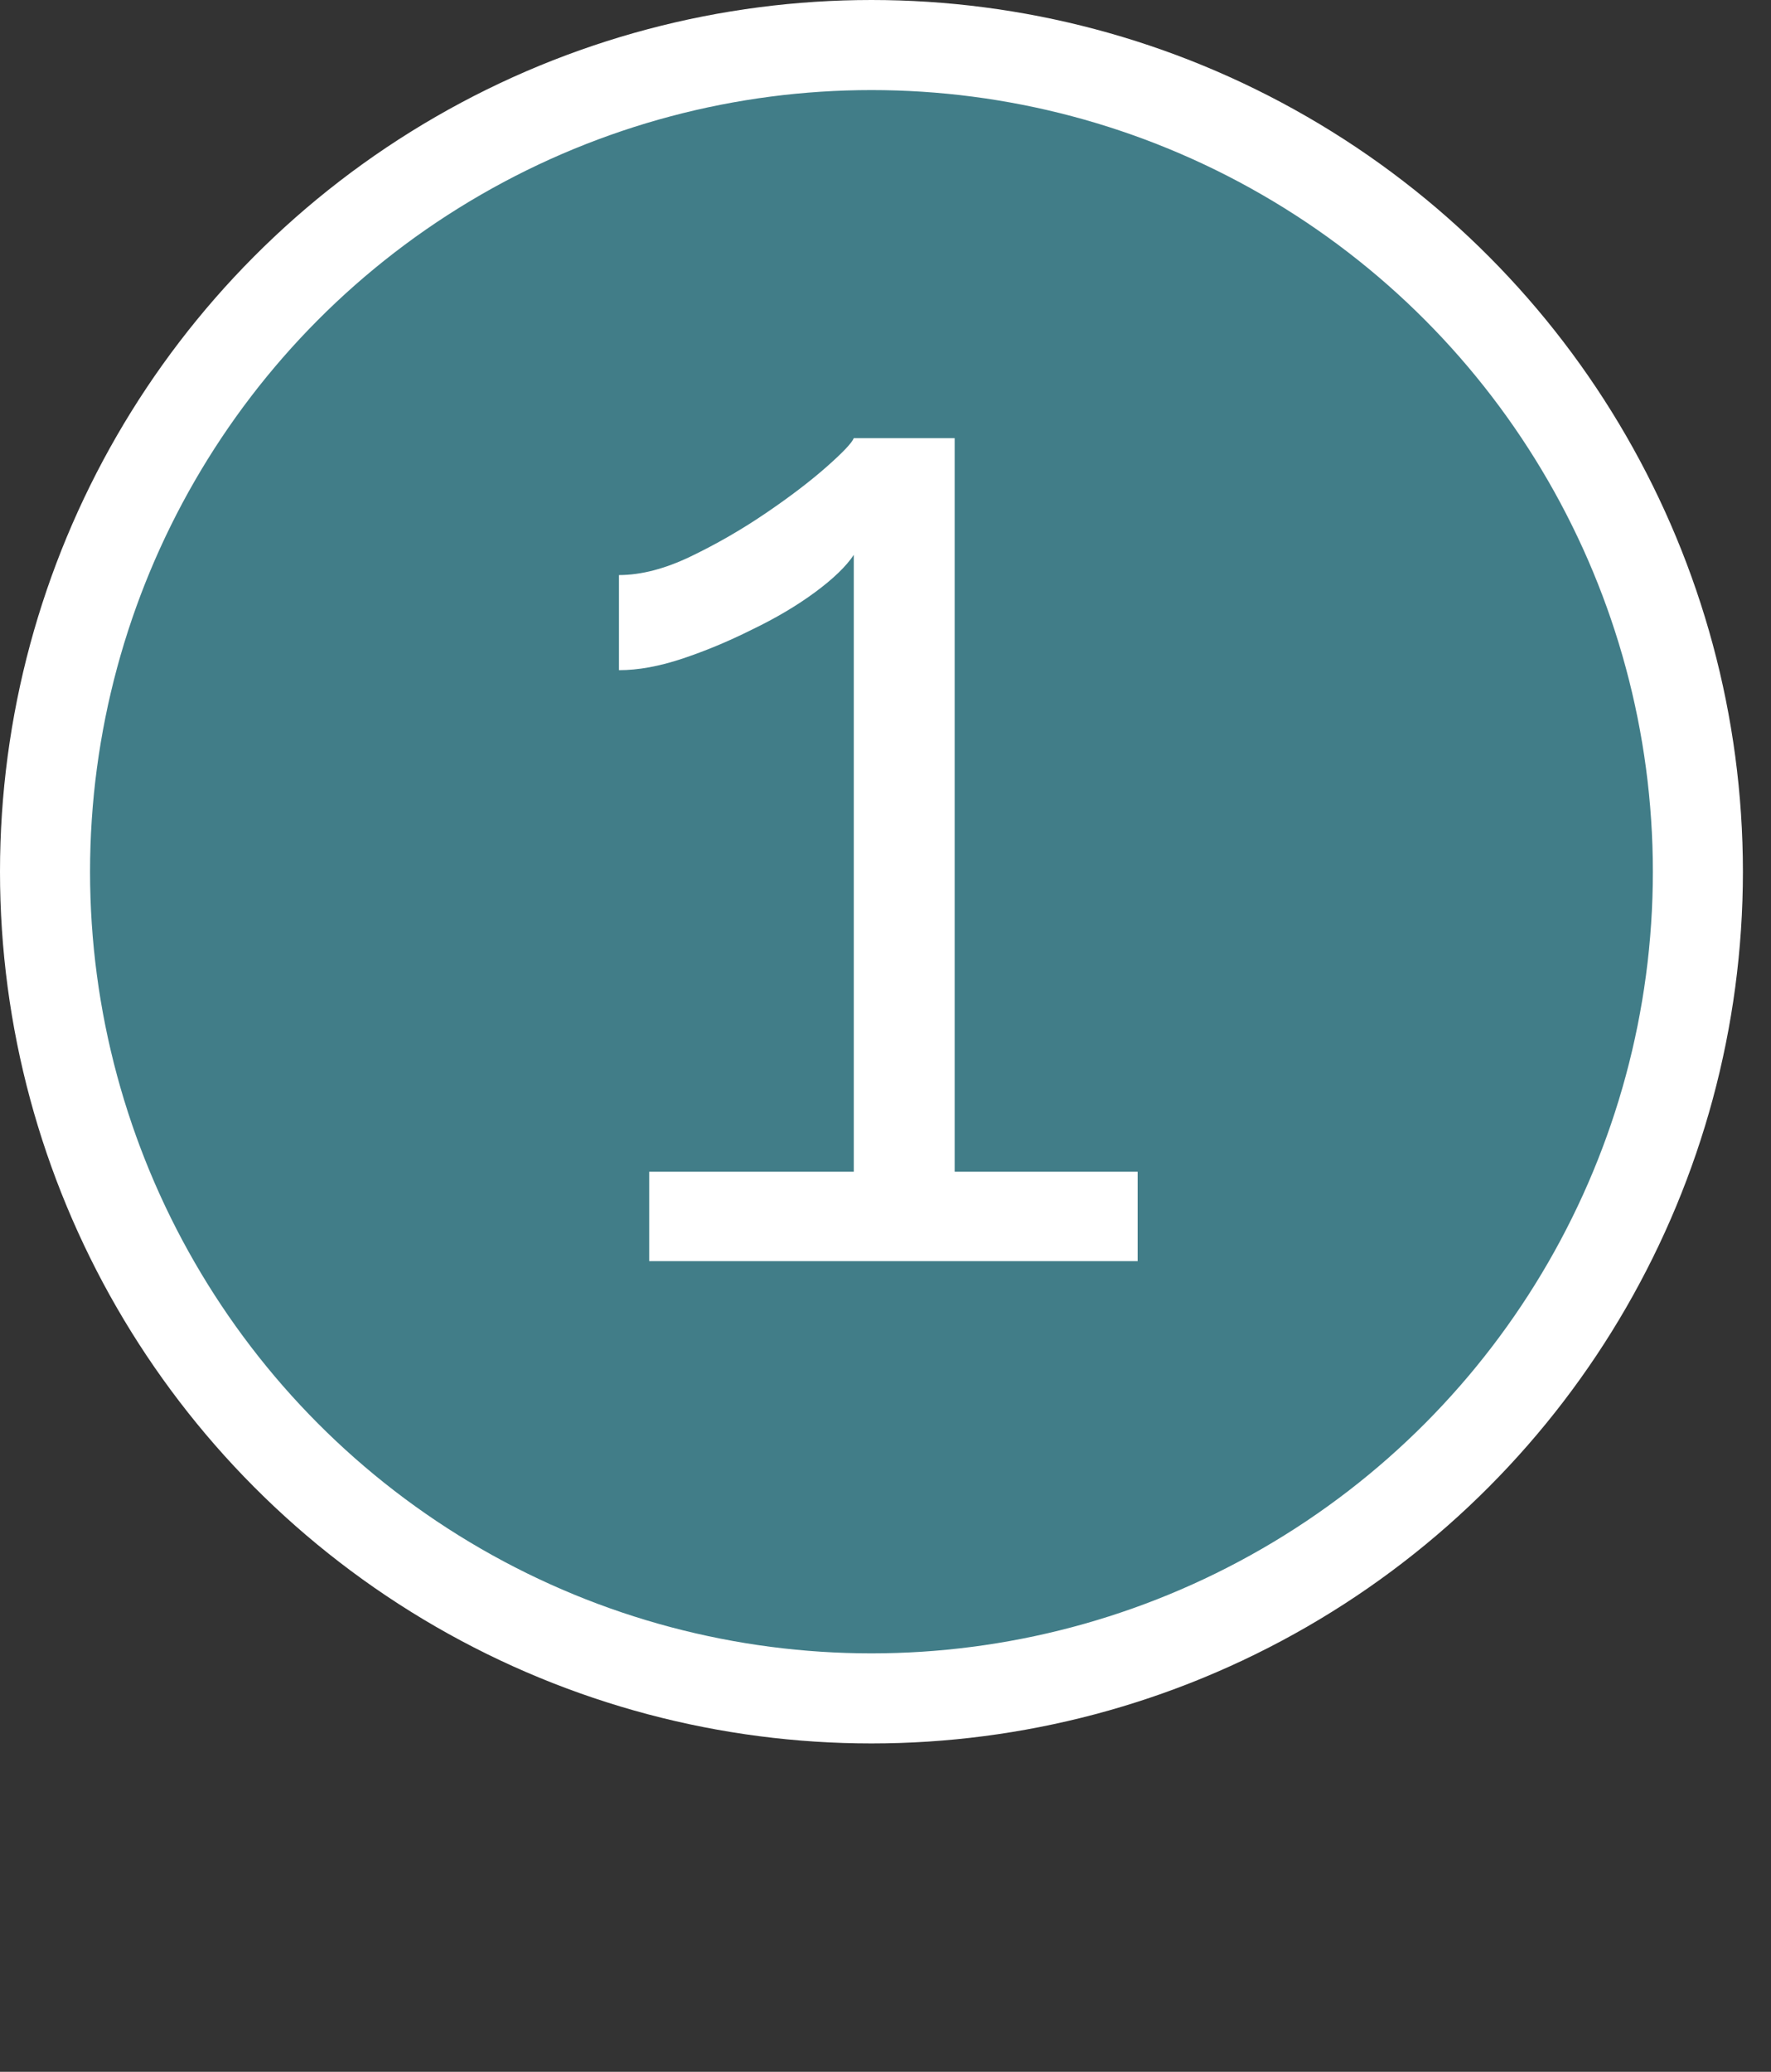 <?xml version="1.0" encoding="UTF-8"?> <svg xmlns="http://www.w3.org/2000/svg" width="59" height="69" viewBox="0 0 59 69" fill="none"><rect x="0" y="0" width="59" height="69" fill="#333333" stroke="none"/> <circle cx="29.032" cy="29.032" r="27.532" fill="#417D88" stroke="white" stroke-width="3"></circle> <path d="M37.9 39.024V42H21.628V39.024H28.444V18.48C28.188 18.864 27.756 19.28 27.148 19.728C26.54 20.176 25.836 20.592 25.036 20.976C24.268 21.36 23.5 21.68 22.732 21.936C21.964 22.192 21.26 22.32 20.62 22.32V19.152C21.356 19.152 22.156 18.944 23.02 18.528C23.884 18.112 24.716 17.632 25.516 17.088C26.316 16.544 26.988 16.032 27.532 15.552C28.076 15.072 28.38 14.752 28.444 14.592H31.804V39.024H37.9Z" fill="white"></path> </svg> 